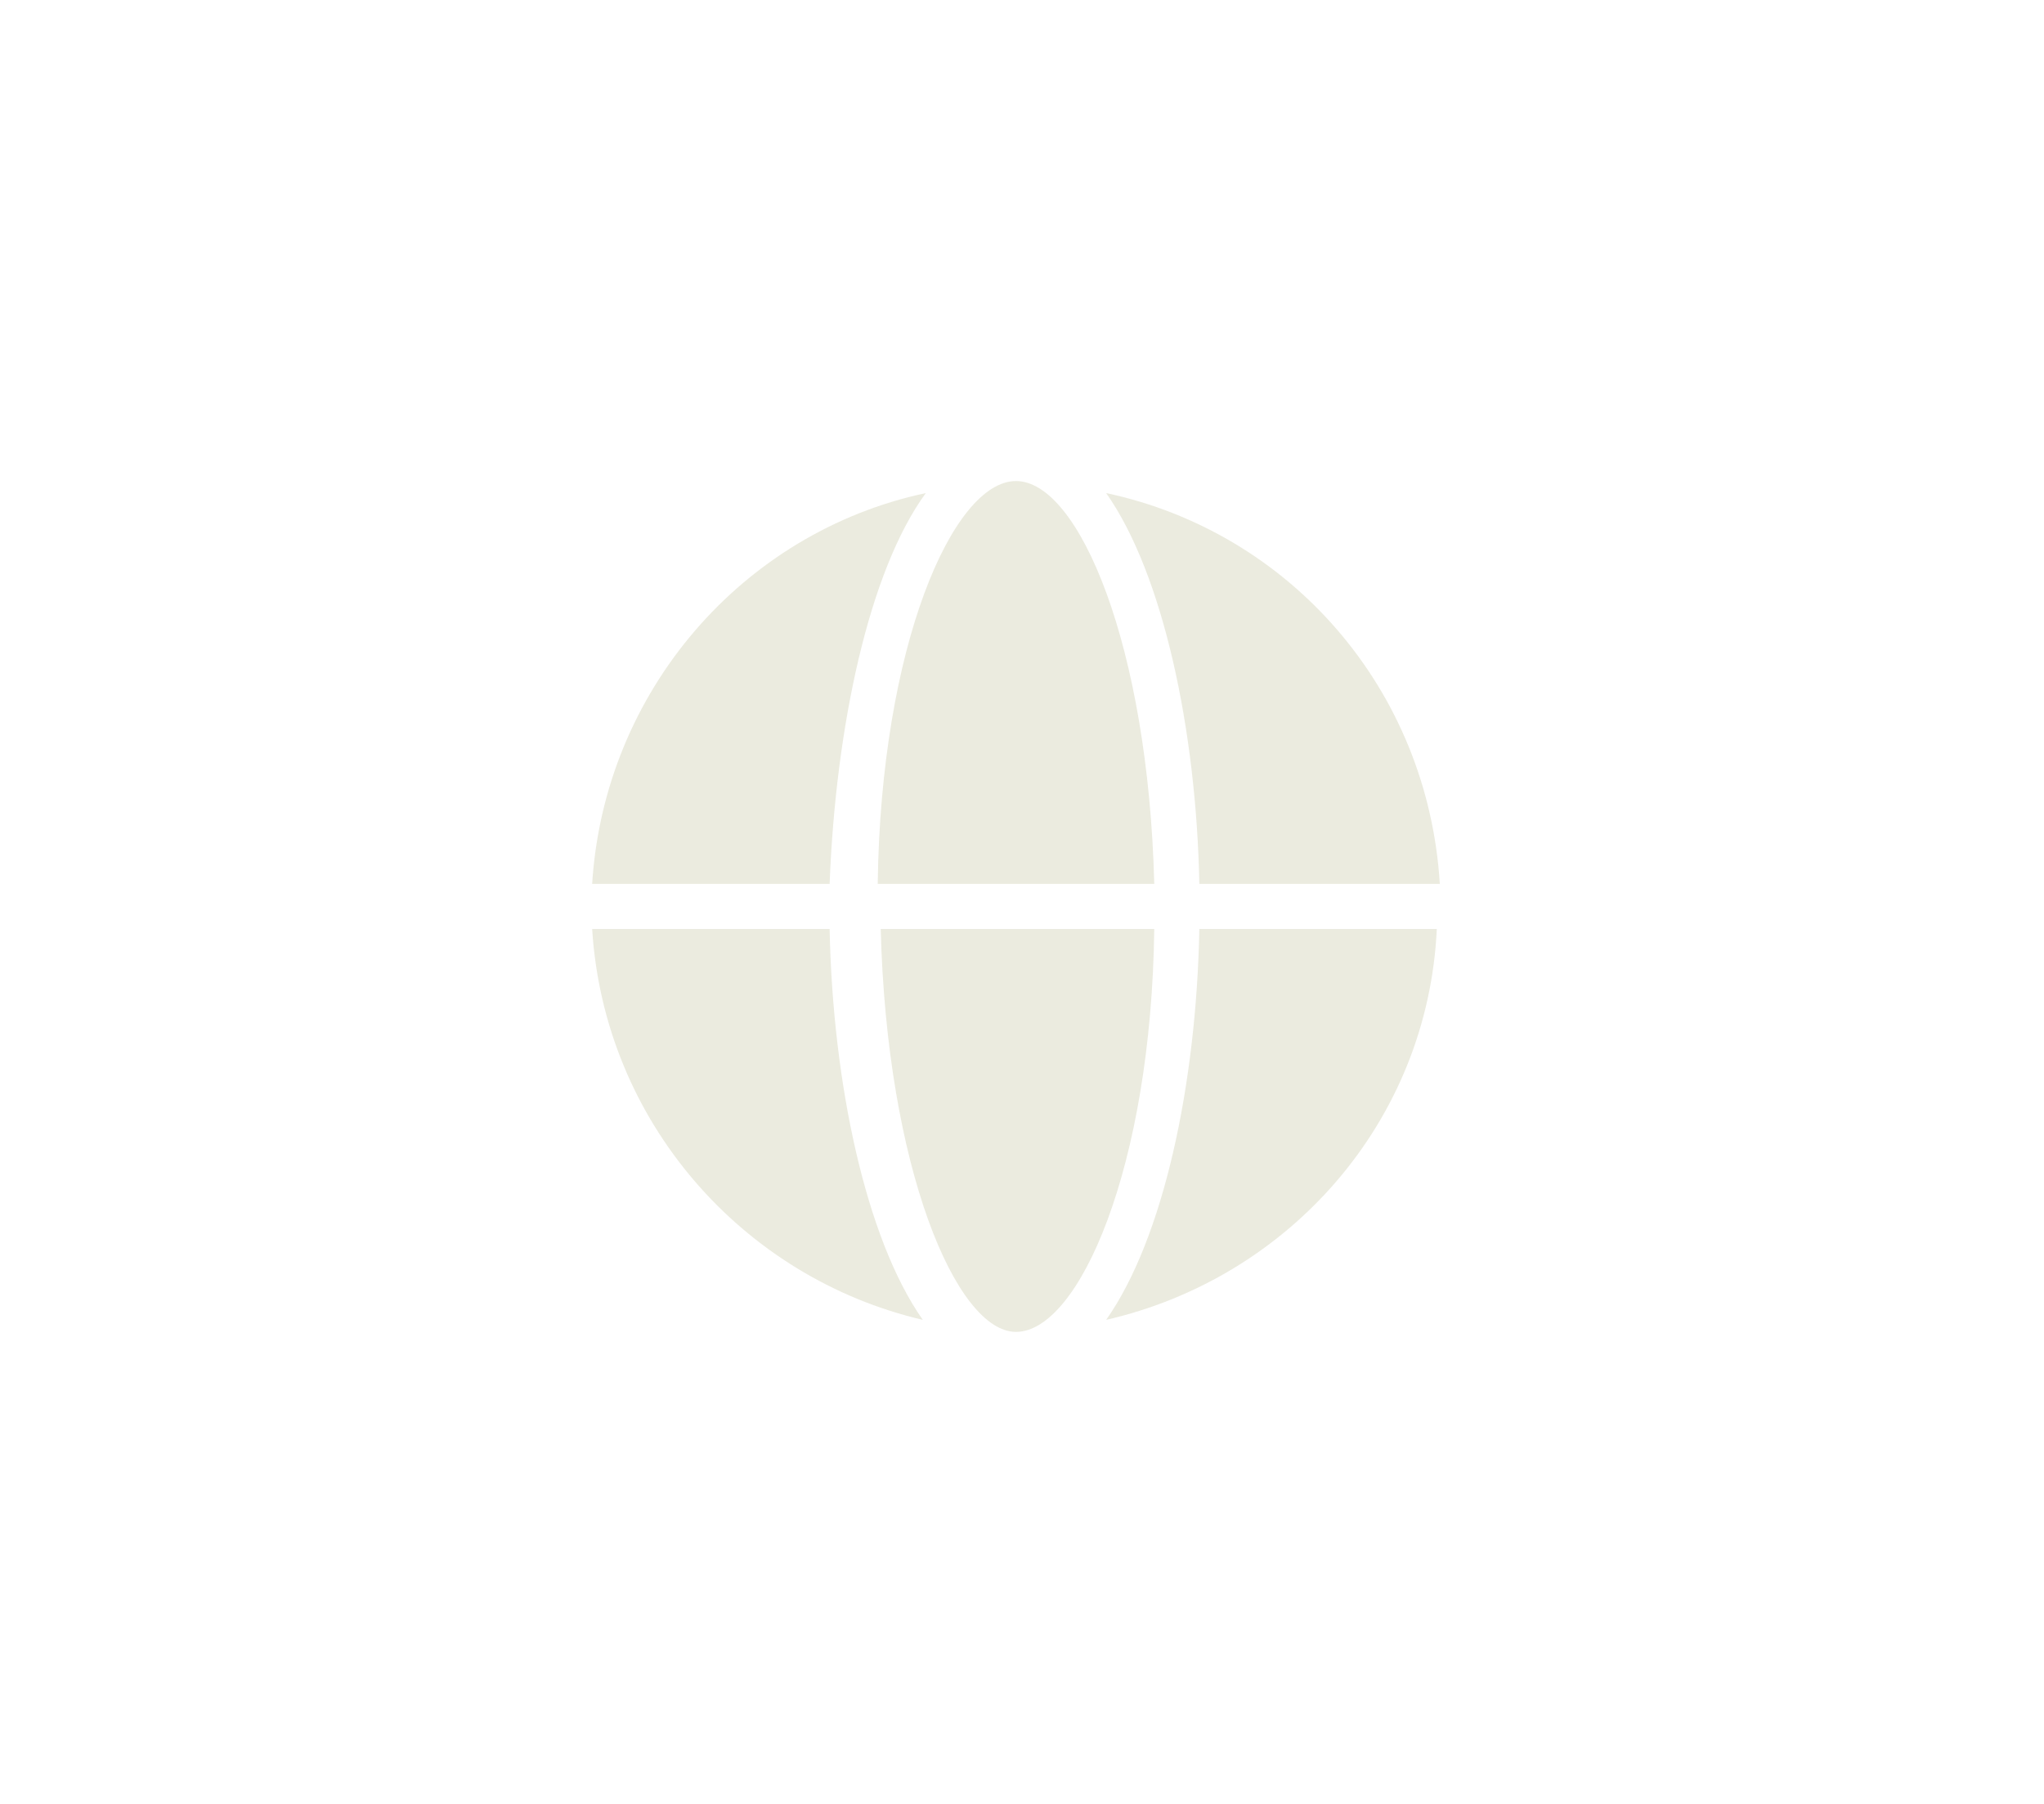 <?xml version="1.0" encoding="utf-8"?>
<!-- Generator: Adobe Illustrator 23.0.2, SVG Export Plug-In . SVG Version: 6.00 Build 0)  -->
<svg xmlns="http://www.w3.org/2000/svg" xmlns:xlink="http://www.w3.org/1999/xlink" version="1.1" id="reteg_1" x="0px" y="0px" viewBox="0 0 68 60" style="enable-background:new 0 0 68 60;" xml:space="preserve">
<style type="text/css">
	.st0{fill:#EBEBDF;}
</style>
                        <path class="st0" d="M38.4,29.4C38.2,21.5,35.9,16,33.8,16c-2.1,0-4.5,5.5-4.6,13.4H38.4z" />
                        <path class="st0" d="M30.8,16.4c-6.1,1.3-10.7,6.6-11.1,13h7.9C27.8,24.2,28.9,19,30.8,16.4" />
                        <path class="st0" d="M47.9,29.4c-0.4-6.5-5-11.7-11.1-13c1.9,2.7,3,7.9,3.1,13H47.9z" />
                        <path class="st0" d="M19.7,30.9c0.4,6.4,5,11.6,11,13c-1.9-2.7-3-7.9-3.1-13H19.7z" />
                        <path class="st0" d="M36.8,43.9c6.1-1.4,10.7-6.6,11-13h-7.9C39.8,36.1,38.7,41.2,36.8,43.9" />
                        <path class="st0" d="M29.3,30.9c0.2,7.9,2.5,13.4,4.5,13.4c2.1,0,4.5-5.5,4.6-13.4H29.3z" />
</svg>
